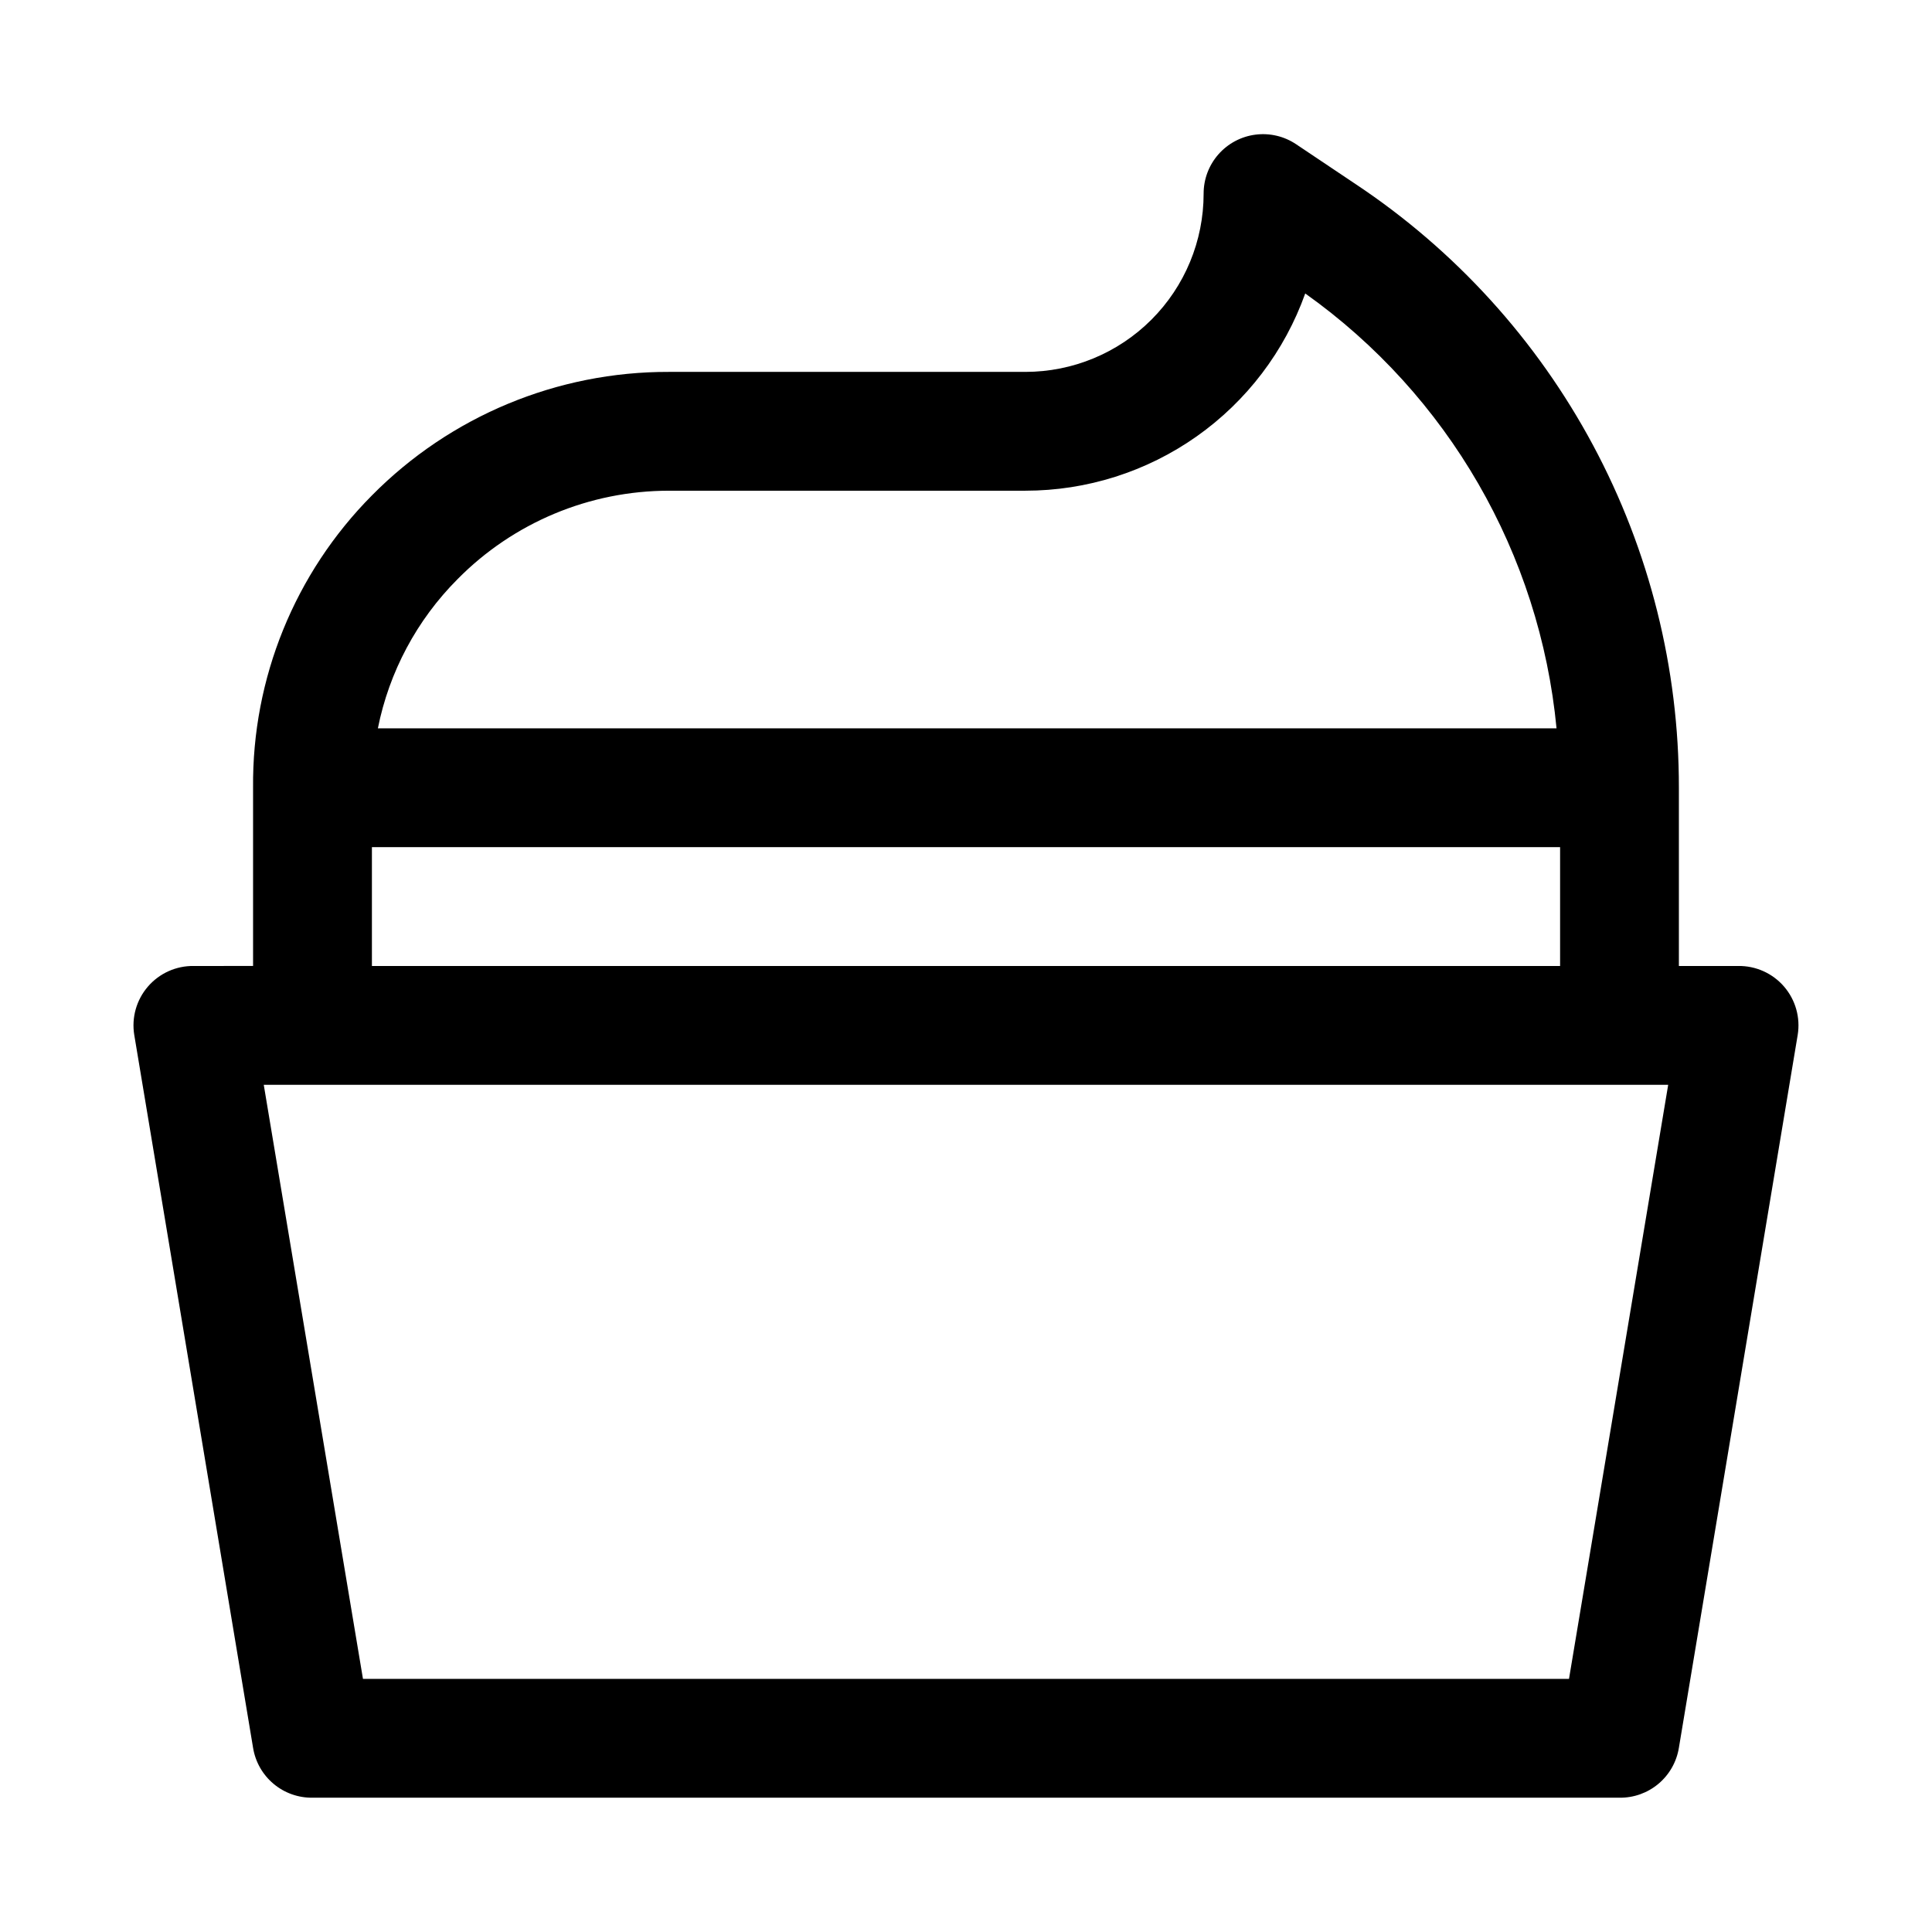 <?xml version="1.0" encoding="UTF-8"?>
<!-- Uploaded to: SVG Repo, www.svgrepo.com, Generator: SVG Repo Mixer Tools -->
<svg fill="#000000" width="800px" height="800px" version="1.1" viewBox="144 144 512 512" xmlns="http://www.w3.org/2000/svg">
 <path d="m226.81 620.41h346.37c3.773 0.051 7.438-1.258 10.328-3.688 2.891-2.426 4.812-5.812 5.414-9.535l31.488-188.93c0.746-4.59-0.578-9.277-3.613-12.801-3.039-3.523-7.481-5.523-12.129-5.461h-15.746v-47.234c0.027-31.656-7.781-62.832-22.727-90.738-14.941-27.91-36.559-51.691-62.918-69.219l-15.742-10.547-0.004-0.004c-3.176-2.144-7.023-3.059-10.824-2.57-3.801 0.488-7.293 2.344-9.82 5.227-2.531 2.879-3.922 6.578-3.914 10.41 0 12.527-4.977 24.543-13.836 33.398-8.859 8.859-20.871 13.836-33.398 13.836h-94.465c-29.57-0.086-57.934 11.711-78.719 32.746-20.426 20.574-31.766 48.473-31.488 77.461v47.23l-15.746 0.004c-4.648-0.062-9.09 1.938-12.125 5.461-3.039 3.523-4.363 8.211-3.617 12.801l31.488 188.93c0.602 3.723 2.523 7.109 5.414 9.535 2.891 2.43 6.555 3.738 10.328 3.688zm332.99-31.488h-319.61l-26.293-157.44h372.19zm-238.52-314.88h94.465c16.242 0 32.09-5.019 45.363-14.379 13.277-9.359 23.336-22.594 28.793-37.891 37.871 26.93 62.172 68.984 66.598 115.25h-312.36c2.988-14.965 10.324-28.711 21.098-39.52 14.789-15.004 34.977-23.453 56.047-23.457zm-78.719 94.465h314.88v31.488h-314.88z"/>
</svg>